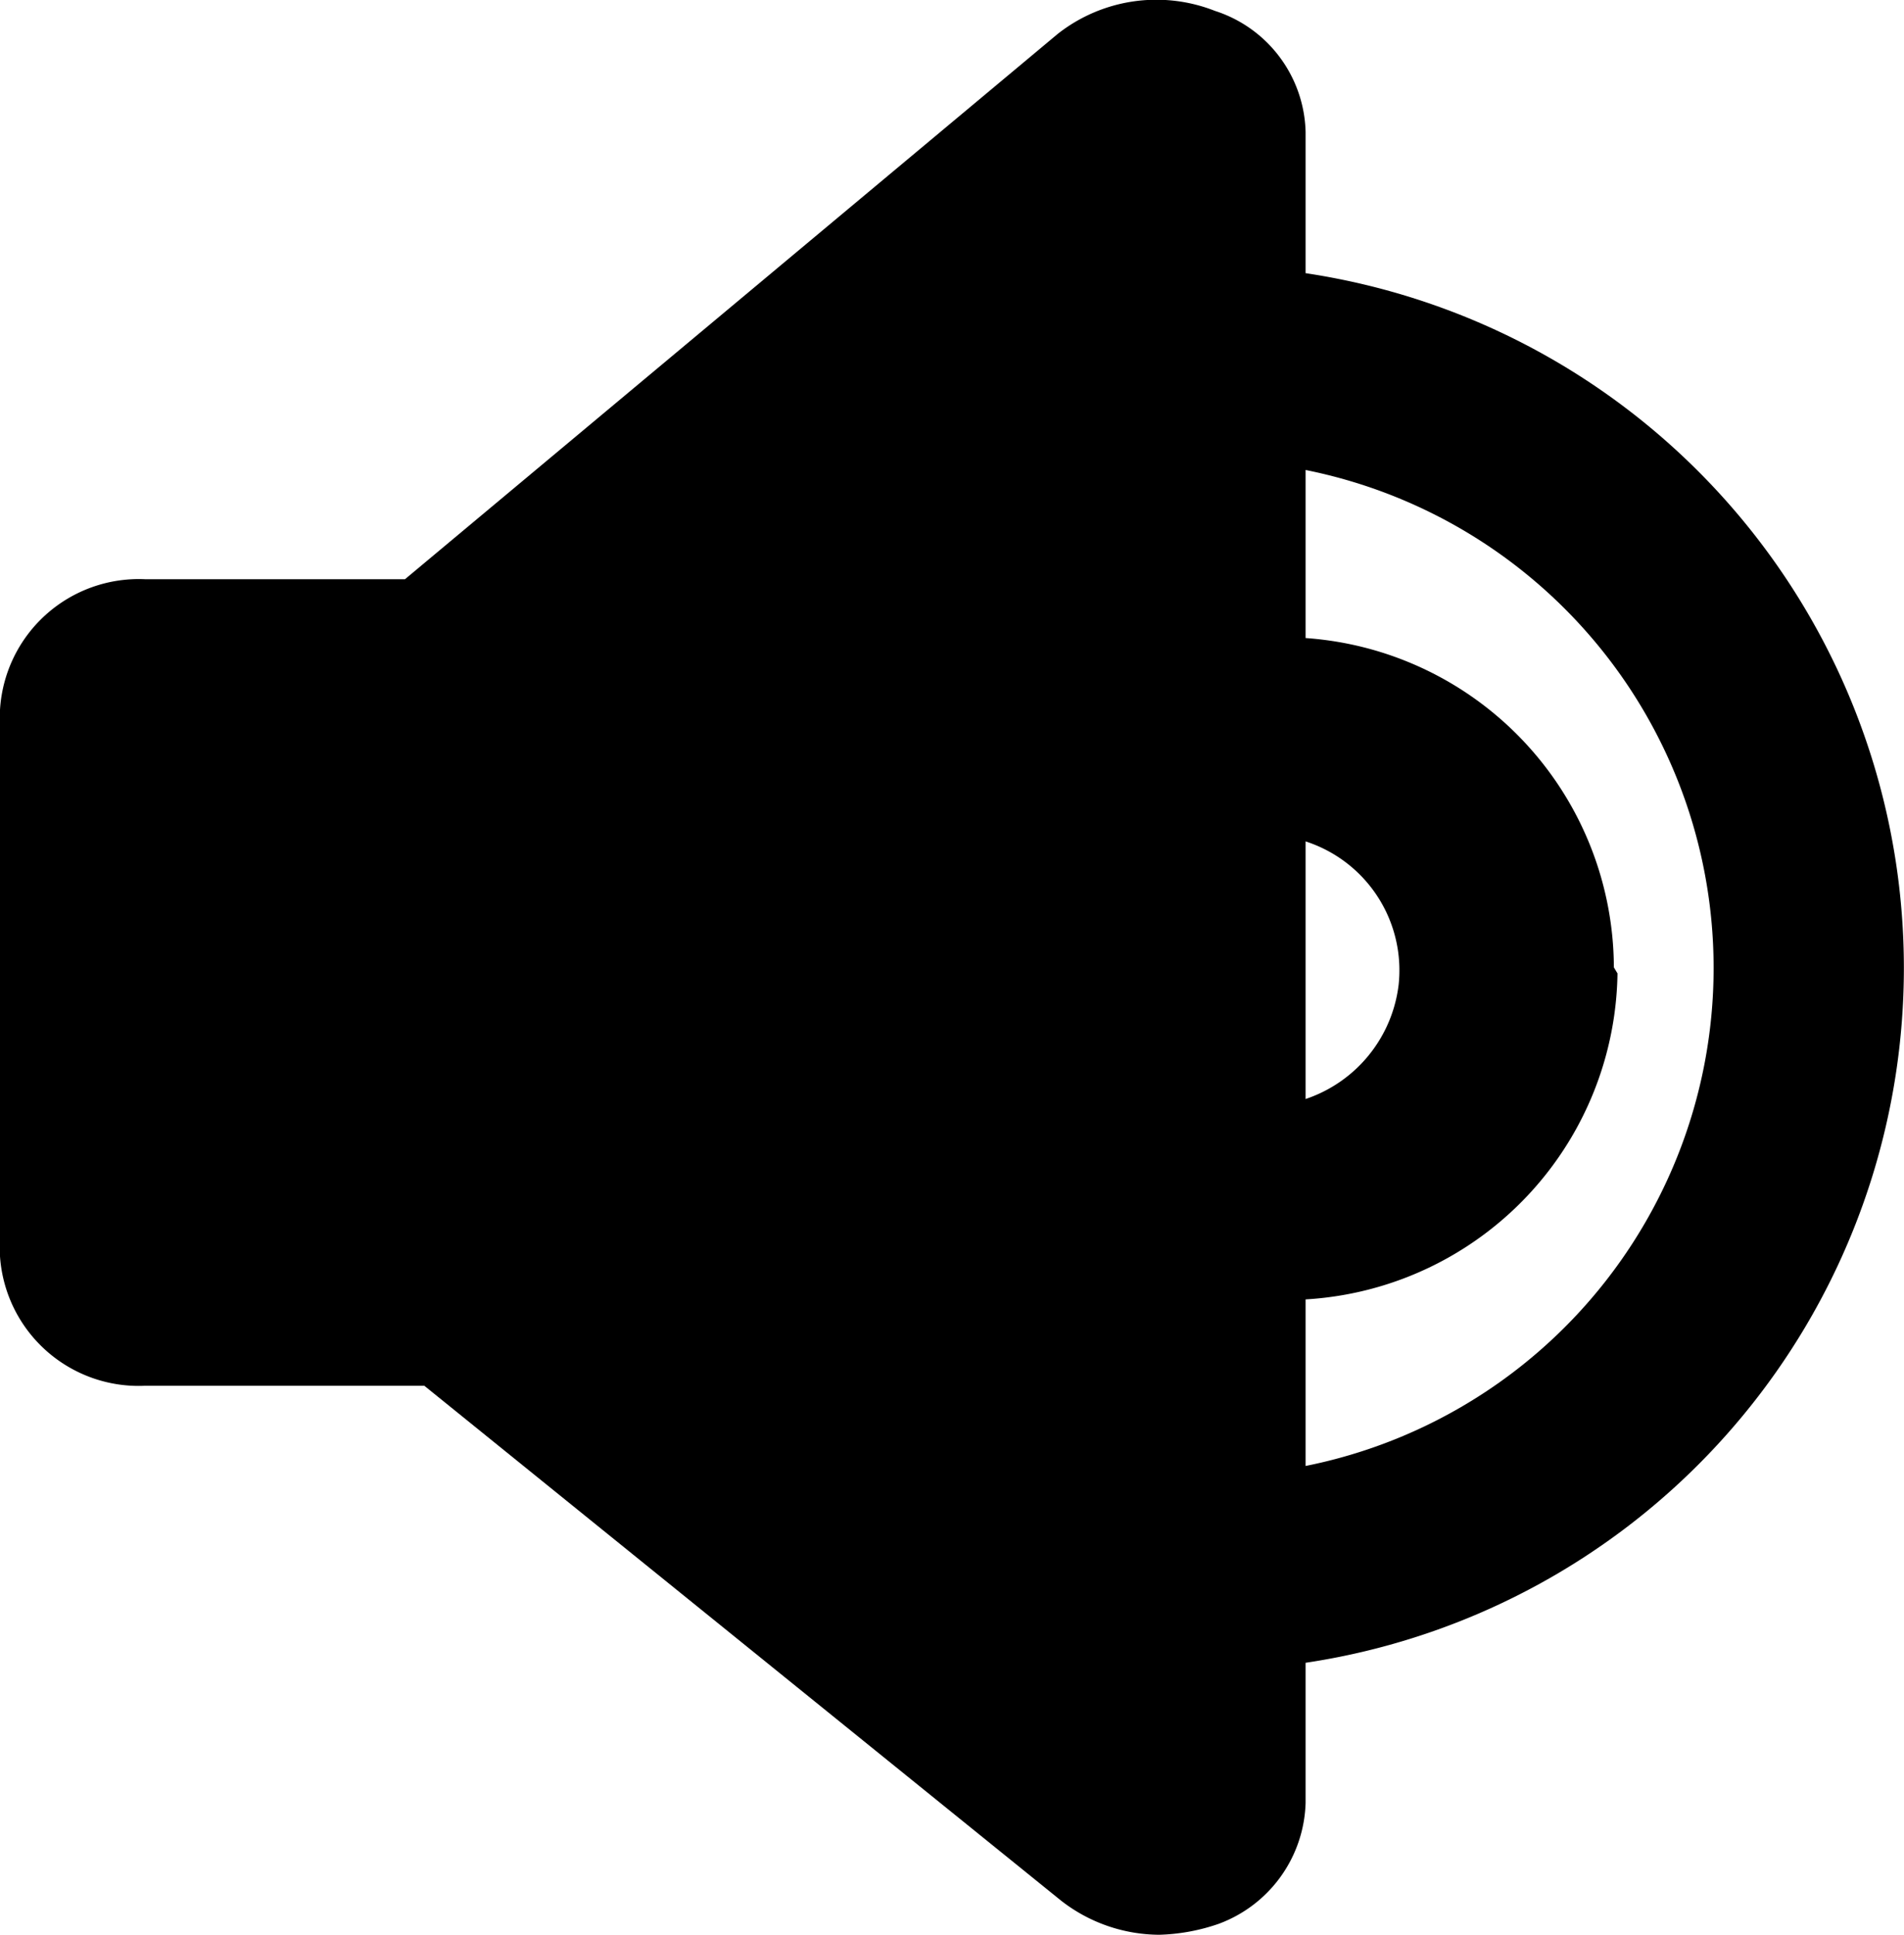 <svg xmlns="http://www.w3.org/2000/svg" viewBox="0 0 15.75 16"><title>资源 4</title><g id="图层_2" data-name="图层 2"><g id="图层_1-2" data-name="图层 1"><path d="M10.05.09a1.32,1.32,0,0,0-1.3.19L3.35,4.79H1.2A1.15,1.15,0,0,0,0,5.87v4.52a1.15,1.15,0,0,0,1.2,1.07H3.51l5.27,4.26a1.33,1.33,0,0,0,.81.28,1.63,1.63,0,0,0,.49-.09,1.1,1.1,0,0,0,.72-1V1.09A1.08,1.08,0,0,0,10.05.09Z"/><path d="M10.18,2.2h-.5V3.81h.5a4.2,4.2,0,0,1,0,8.39h-.5v1.61h.5a5.81,5.81,0,0,0,0-11.61Z"/><path d="M13.35,8a2.74,2.74,0,0,0-2.74-2.73h-.56V6.91h.52a1.12,1.12,0,0,1,1,1.23,1.14,1.14,0,0,1-1,1H10v1.61h.6a2.74,2.74,0,0,0,2.78-2.7Z"/></g></g></svg>
